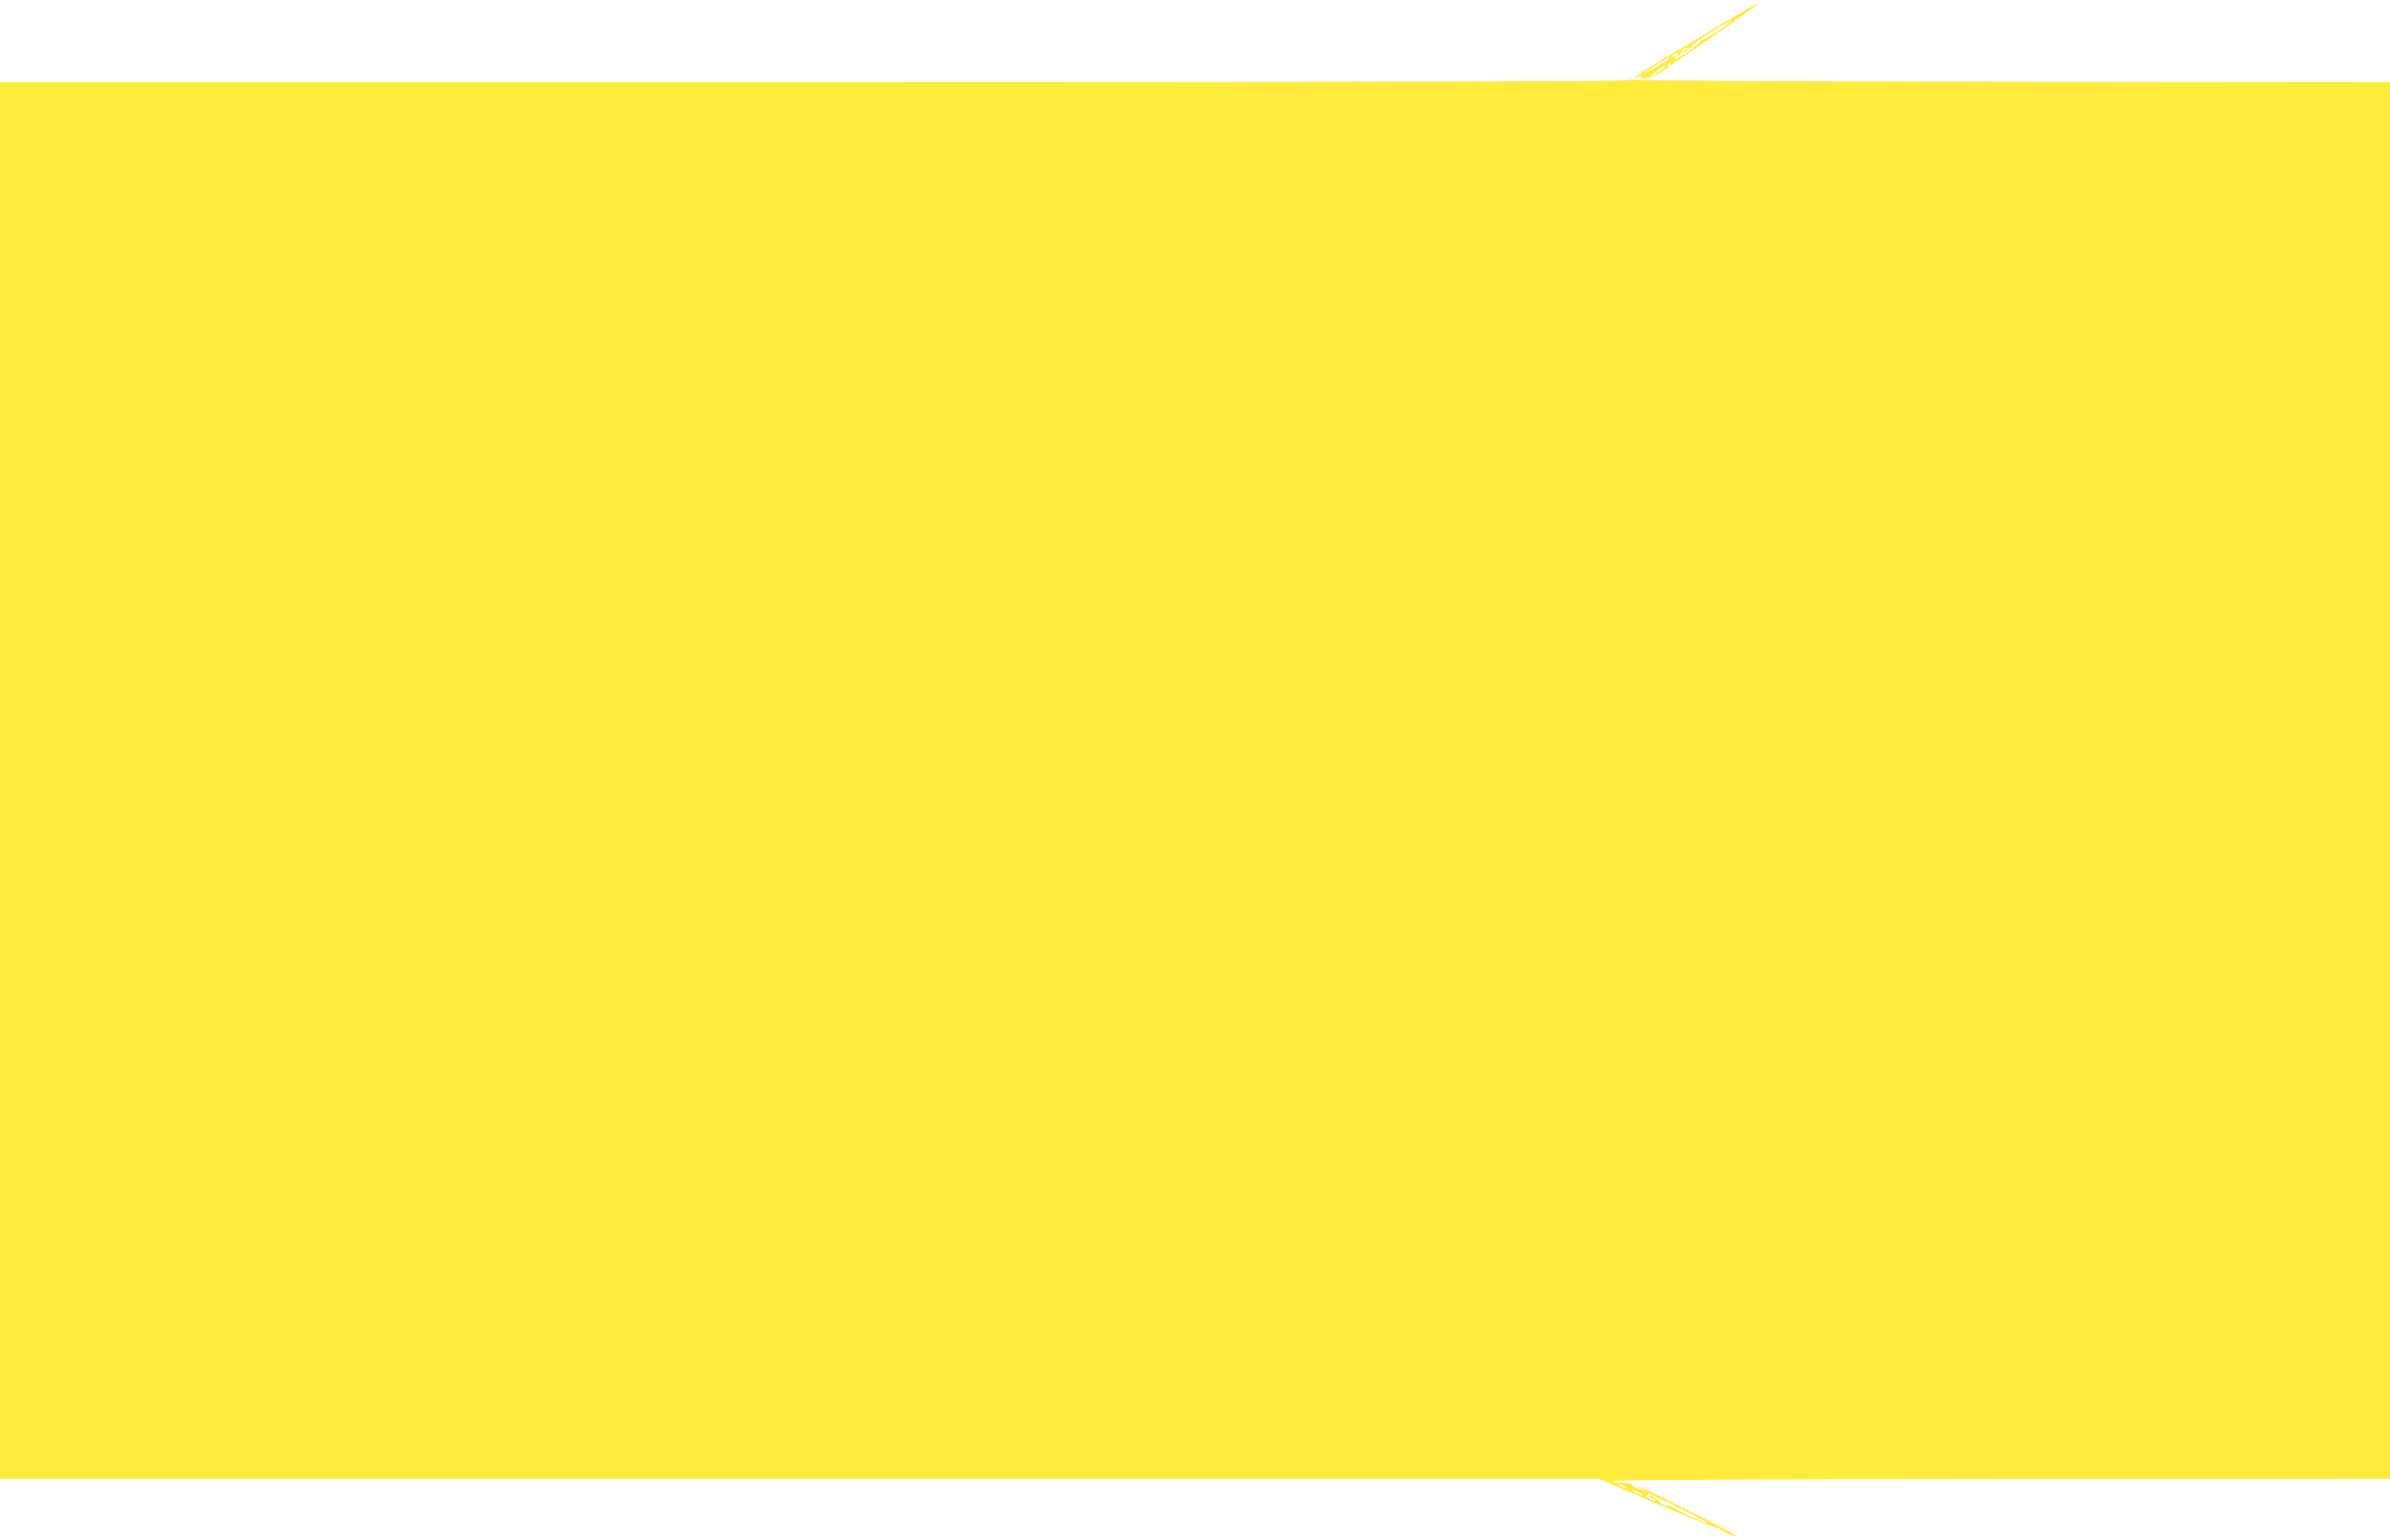 <?xml version="1.0" standalone="no"?>
<!DOCTYPE svg PUBLIC "-//W3C//DTD SVG 20010904//EN"
 "http://www.w3.org/TR/2001/REC-SVG-20010904/DTD/svg10.dtd">
<svg version="1.0" xmlns="http://www.w3.org/2000/svg"
 width="1280pt" height="825pt" viewBox="0 0 1280 825"
 preserveAspectRatio="xMidYMid meet">
<g transform="translate(0,825) scale(0.1,-0.1)"
fill="#ffeb3b" stroke="none">
<path d="M9140 8072 c-342 -203 -391 -234 -385 -240 2 -3 12 1 22 9 11 9 14
10 9 2 -5 -9 2 -13 25 -13 34 0 133 56 124 70 -3 5 0 12 6 16 8 4 9 3 5 -4 -4
-7 -5 -12 -2 -12 10 0 419 286 461 322 25 22 -21 -4 -265 -150z m125 60 c-35
-31 -143 -100 -149 -95 -3 3 -6 1 -6 -5 0 -6 -35 -35 -77 -64 -43 -28 -71 -43
-63 -33 14 17 13 18 -2 12 -25 -9 -22 0 3 14 17 8 20 8 14 -1 -5 -8 -3 -11 6
-8 8 3 14 10 14 17 0 16 25 30 42 24 8 -3 13 0 11 6 -2 7 44 41 102 76 101 62
125 75 105 57z m-325 -196 c0 -2 -19 -15 -42 -28 -24 -13 -56 -32 -73 -43 -16
-10 -25 -14 -20 -7 9 10 125 82 132 82 2 0 3 -2 3 -4z m-28 -48 c-6 -7 -25
-22 -44 -32 -39 -23 -32 -13 14 20 38 26 45 29 30 12z"/>
<path d="M9020 7980 c-9 -6 -10 -10 -3 -10 6 0 15 5 18 10 8 12 4 12 -15 0z"/>
<path d="M8720 7820 c-10 -6 -1560 -10 -4367 -10 l-4353 0 0 -3740 0 -3740
4281 0 4282 0 314 -135 c173 -74 319 -133 324 -129 5 3 9 1 9 -4 0 -10 81 -45
88 -38 2 3 -119 67 -270 143 -233 118 -280 138 -323 140 -86 3 -92 6 -30 13
33 4 975 8 2093 9 l2032 1 0 3740 0 3740 -2017 2 c-1110 2 -2025 6 -2033 10
-8 4 -22 3 -30 -2z m-20 -7530 c8 -5 11 -10 5 -10 -5 0 -17 5 -25 10 -8 5 -10
10 -5 10 6 0 17 -5 25 -10z m80 -5 c17 -9 30 -18 30 -21 0 -4 -59 23 -69 32
-10 9 13 3 39 -11z m0 -30 c14 -8 21 -14 15 -14 -5 0 -21 6 -35 14 -14 8 -20
14 -15 14 6 0 21 -6 35 -14z m366 -162 c-5 -5 -191 79 -194 88 -2 5 -7 7 -12
4 -13 -8 -60 17 -53 28 3 5 -3 7 -13 4 -11 -4 -30 0 -44 8 -14 8 -19 14 -12
15 7 0 10 5 7 10 -4 6 68 -26 159 -72 91 -45 164 -84 162 -85z"/>
<path d="M8840 230 c8 -5 20 -10 25 -10 6 0 3 5 -5 10 -8 5 -19 10 -25 10 -5
0 -3 -5 5 -10z"/>
</g>
</svg>
